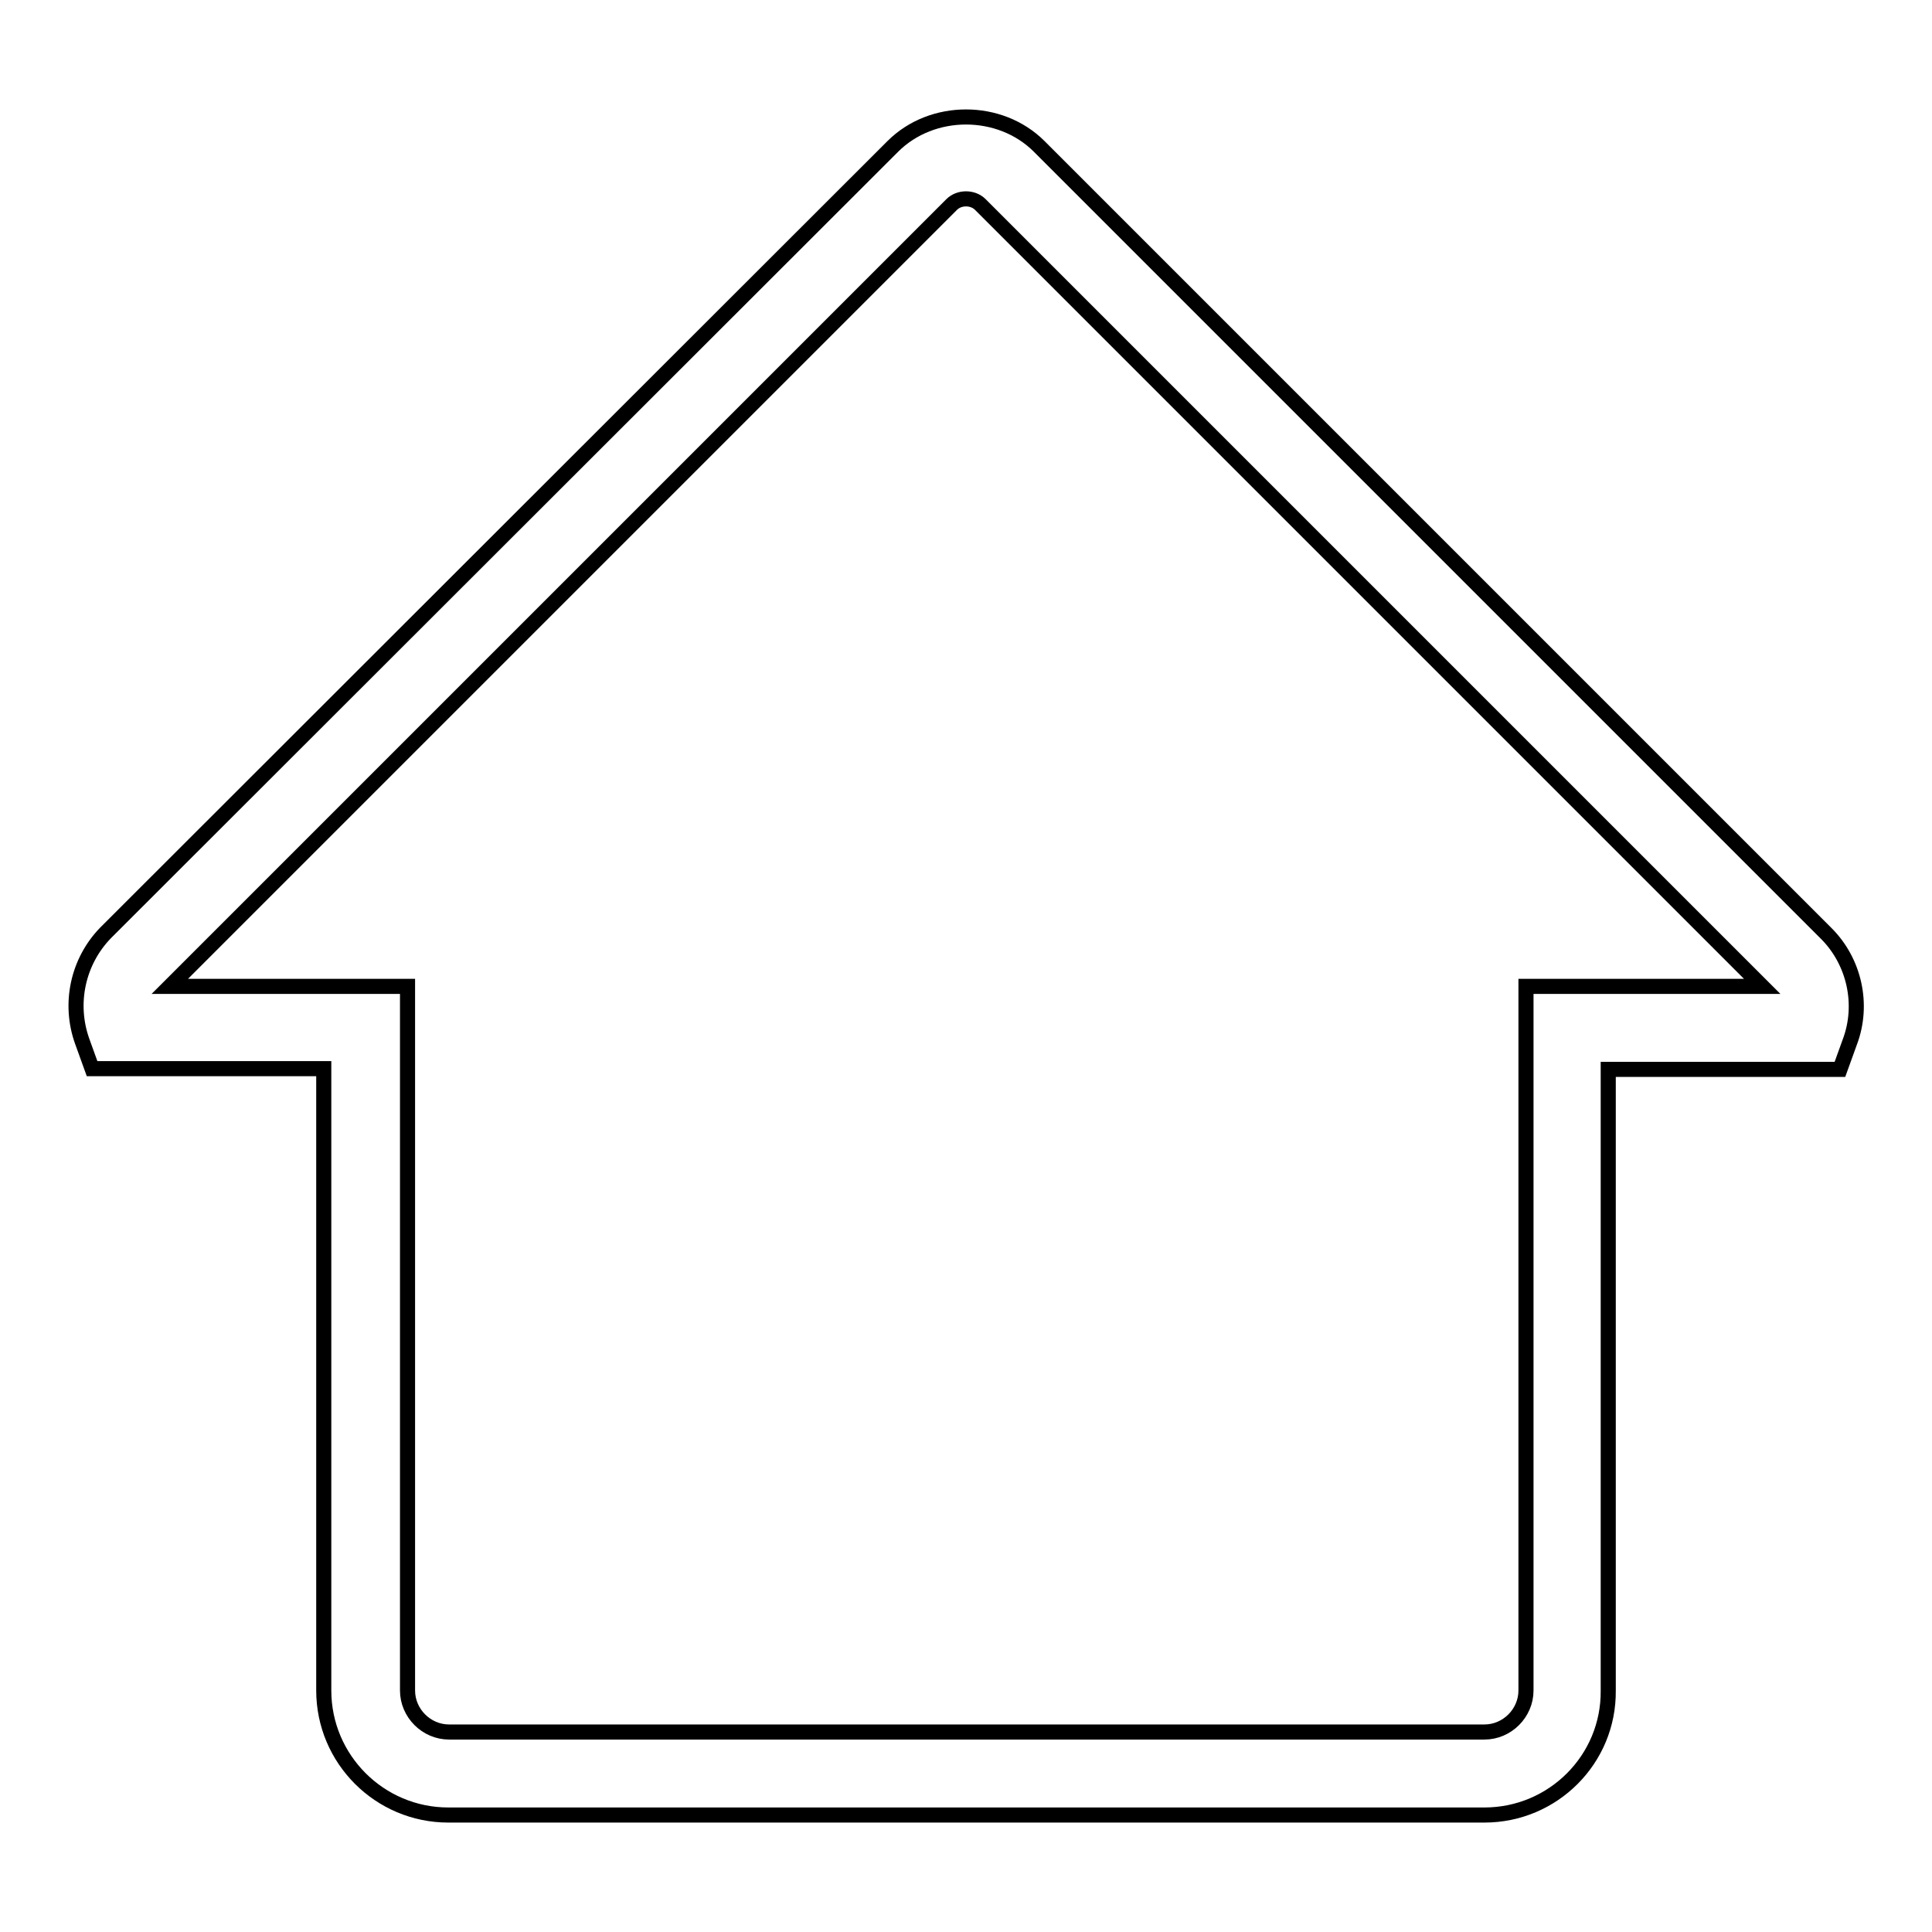 <?xml version="1.0" encoding="utf-8"?>
<!-- Svg Vector Icons : http://www.onlinewebfonts.com/icon -->
<!DOCTYPE svg PUBLIC "-//W3C//DTD SVG 1.1//EN" "http://www.w3.org/Graphics/SVG/1.1/DTD/svg11.dtd">
<svg version="1.1" xmlns="http://www.w3.org/2000/svg" xmlns:xlink="http://www.w3.org/1999/xlink" x="0px" y="0px" viewBox="0 0 256 256" enable-background="new 0 0 256 256" xml:space="preserve">
<g><g><path stroke-width="2" fill-opacity="0" stroke="#000000"  d="M196.7,240.5H59.4c-9.1,0-16.5-7.4-16.5-16.5v-82.4H12.2l-1.3-3.6c-1.8-5-0.6-10.6,3.1-14.4L118.3,19.4c5.2-5.2,14.2-5.2,19.4,0L242,123.7c3.7,3.7,5,9.4,3.1,14.4l-1.3,3.6h-30.7V224C213.2,233.1,205.8,240.5,196.7,240.5z M22.5,130.7h31.5v93.3c0,3,2.5,5.5,5.5,5.5h137.2c3,0,5.5-2.5,5.5-5.5v-93.3h31.3L129.9,27.1c-1-1-2.8-1-3.8,0L22.5,130.7z"/></g></g>
</svg>